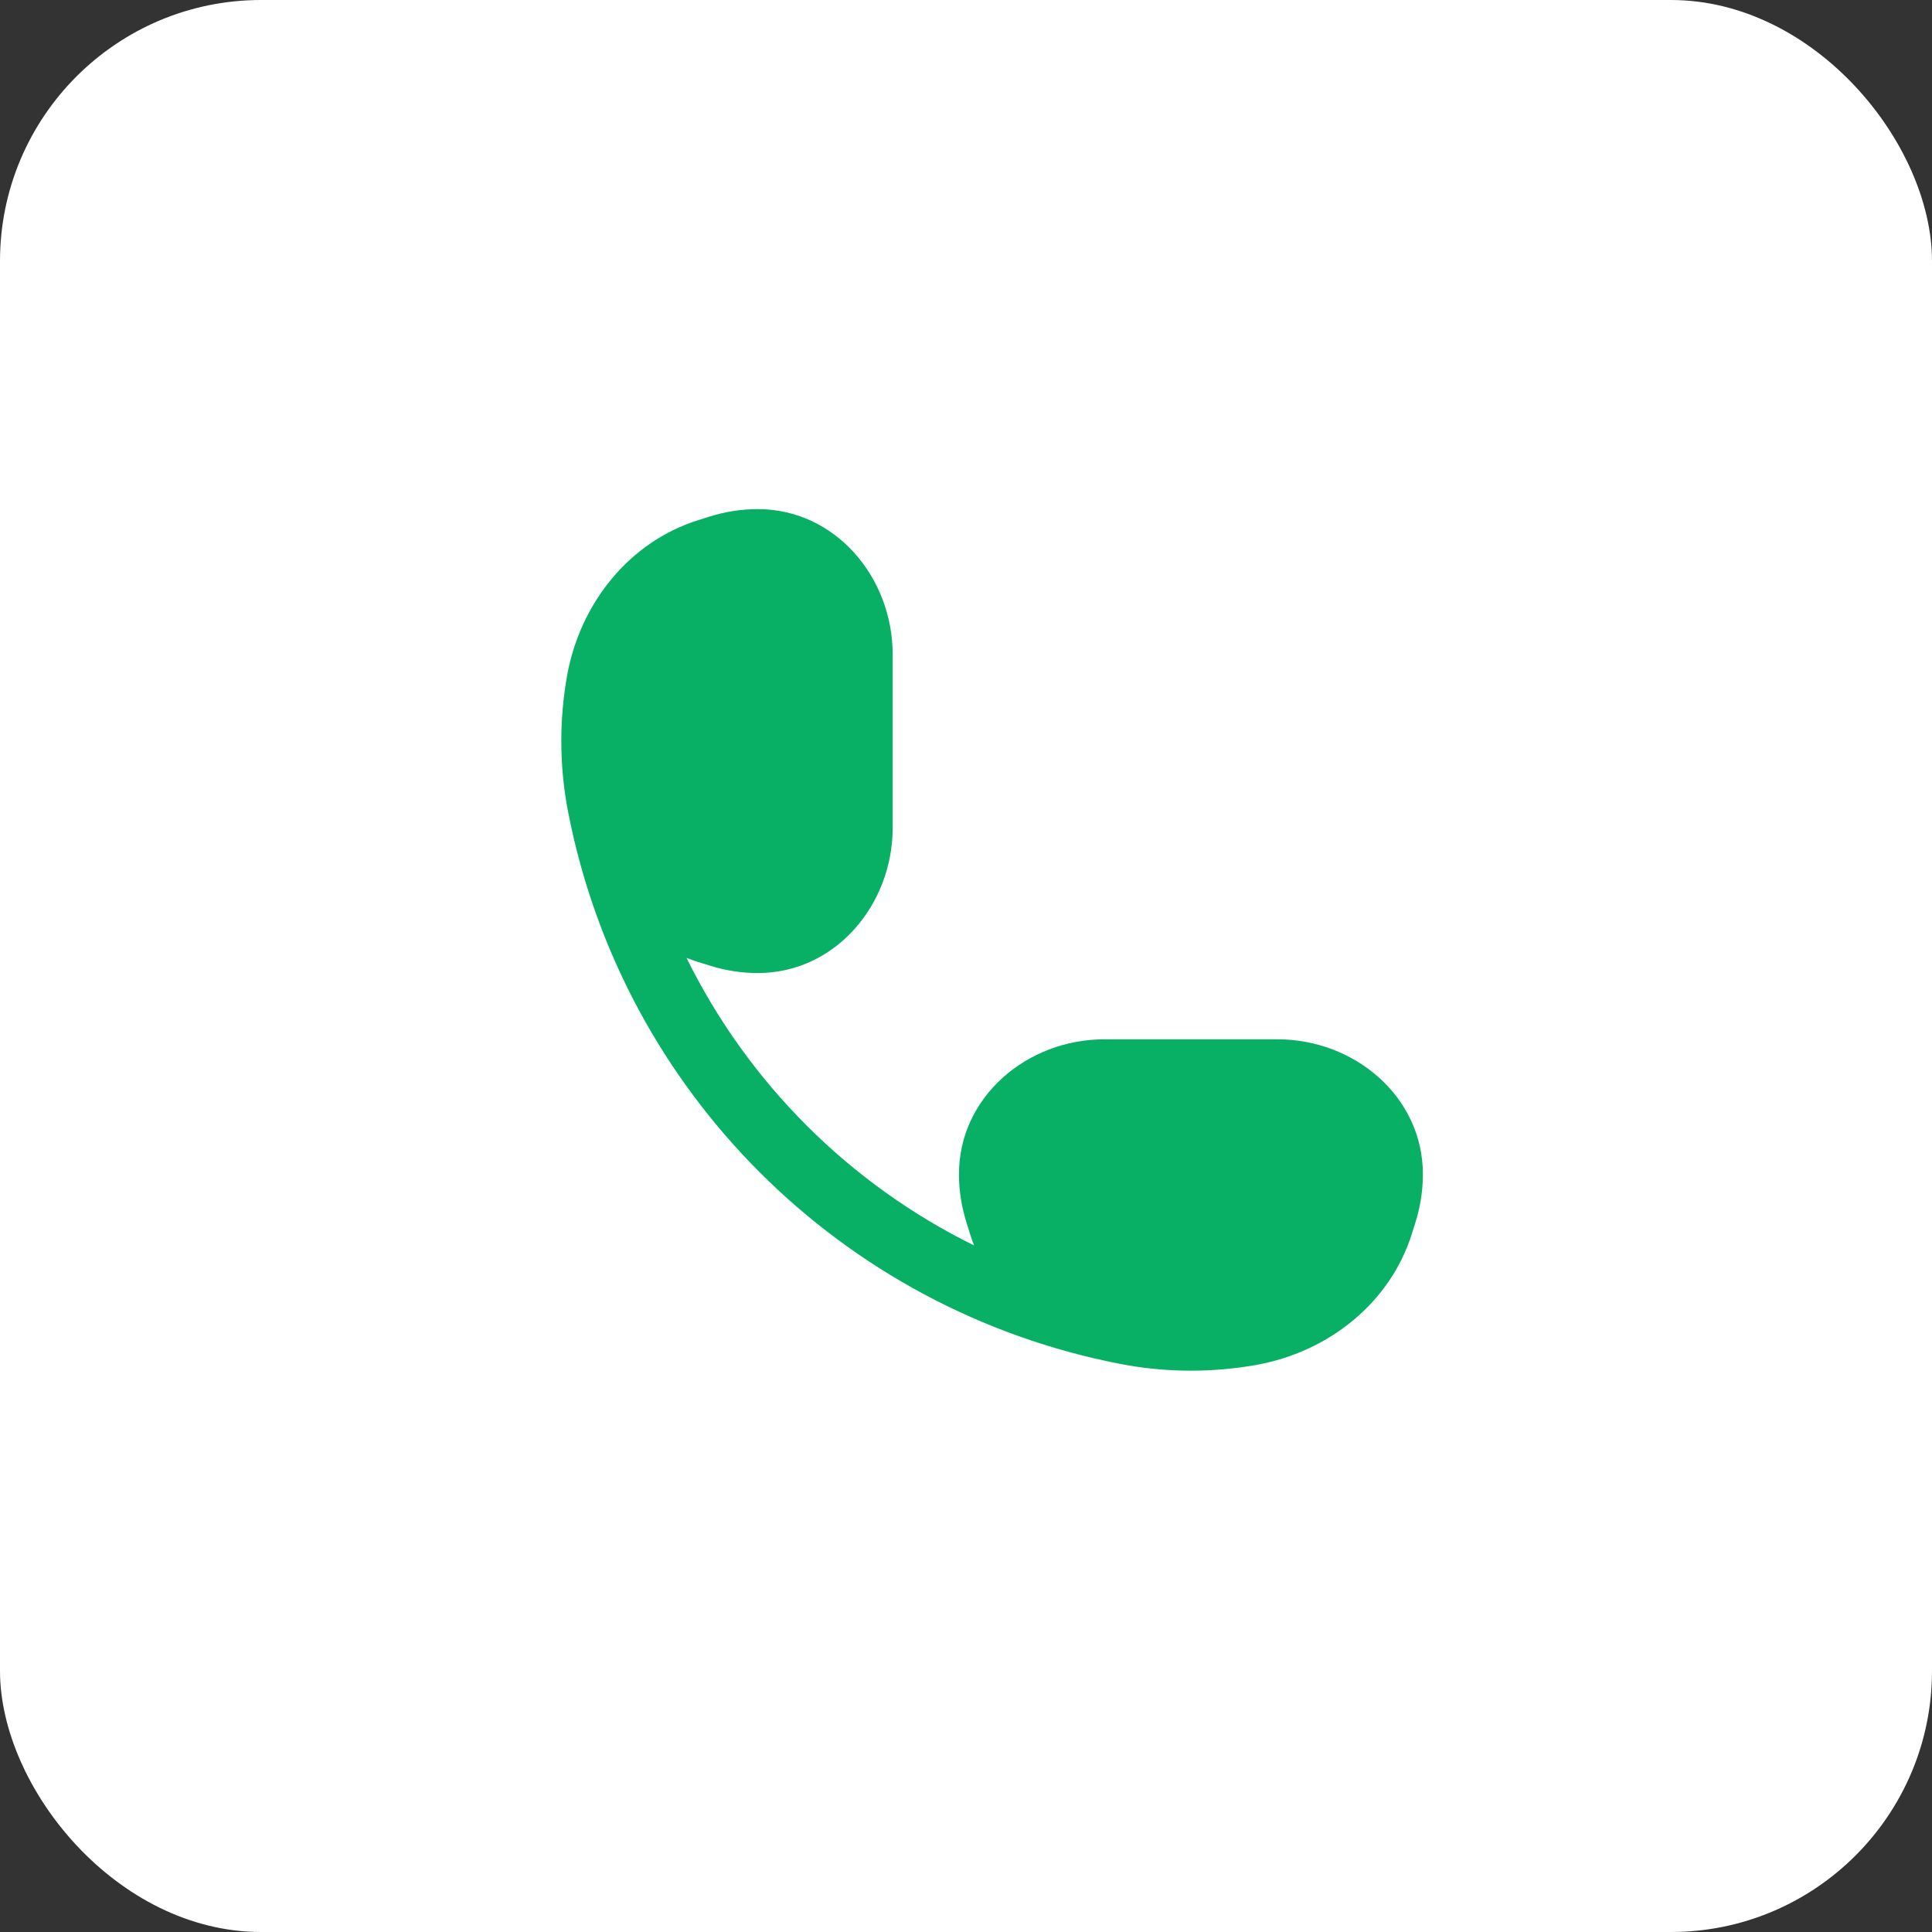 <?xml version="1.0" encoding="UTF-8"?> <svg xmlns="http://www.w3.org/2000/svg" width="37" height="37" viewBox="0 0 37 37" fill="none"><rect x="0" y="0" width="37" height="37" fill="#333333" stroke="none"/><rect width="37" height="37" rx="5" fill="white"></rect><path d="M14.512 9.75C14.204 9.75 13.897 9.797 13.601 9.889L13.376 9.96C12.059 10.371 11.106 11.547 10.858 12.953C10.714 13.772 10.714 14.613 10.858 15.432C10.864 15.464 10.87 15.496 10.876 15.528C11.909 20.894 16.106 25.091 21.472 26.124C21.504 26.13 21.536 26.136 21.568 26.142C22.387 26.286 23.228 26.286 24.047 26.142C25.453 25.894 26.629 24.941 27.04 23.625L27.111 23.398C27.203 23.103 27.25 22.796 27.25 22.488C27.25 21.003 25.943 19.904 24.465 19.904H21.15C19.672 19.904 18.365 21.003 18.365 22.488C18.365 22.796 18.413 23.103 18.505 23.398L18.575 23.625C18.599 23.702 18.626 23.778 18.655 23.852C16.265 22.675 14.325 20.735 13.148 18.345C13.222 18.374 13.298 18.401 13.376 18.425L13.601 18.495C13.897 18.587 14.204 18.635 14.512 18.635C15.997 18.635 17.096 17.328 17.096 15.85L17.096 12.535C17.096 11.057 15.997 9.75 14.512 9.75Z" fill="#07B064"></path></svg> 
